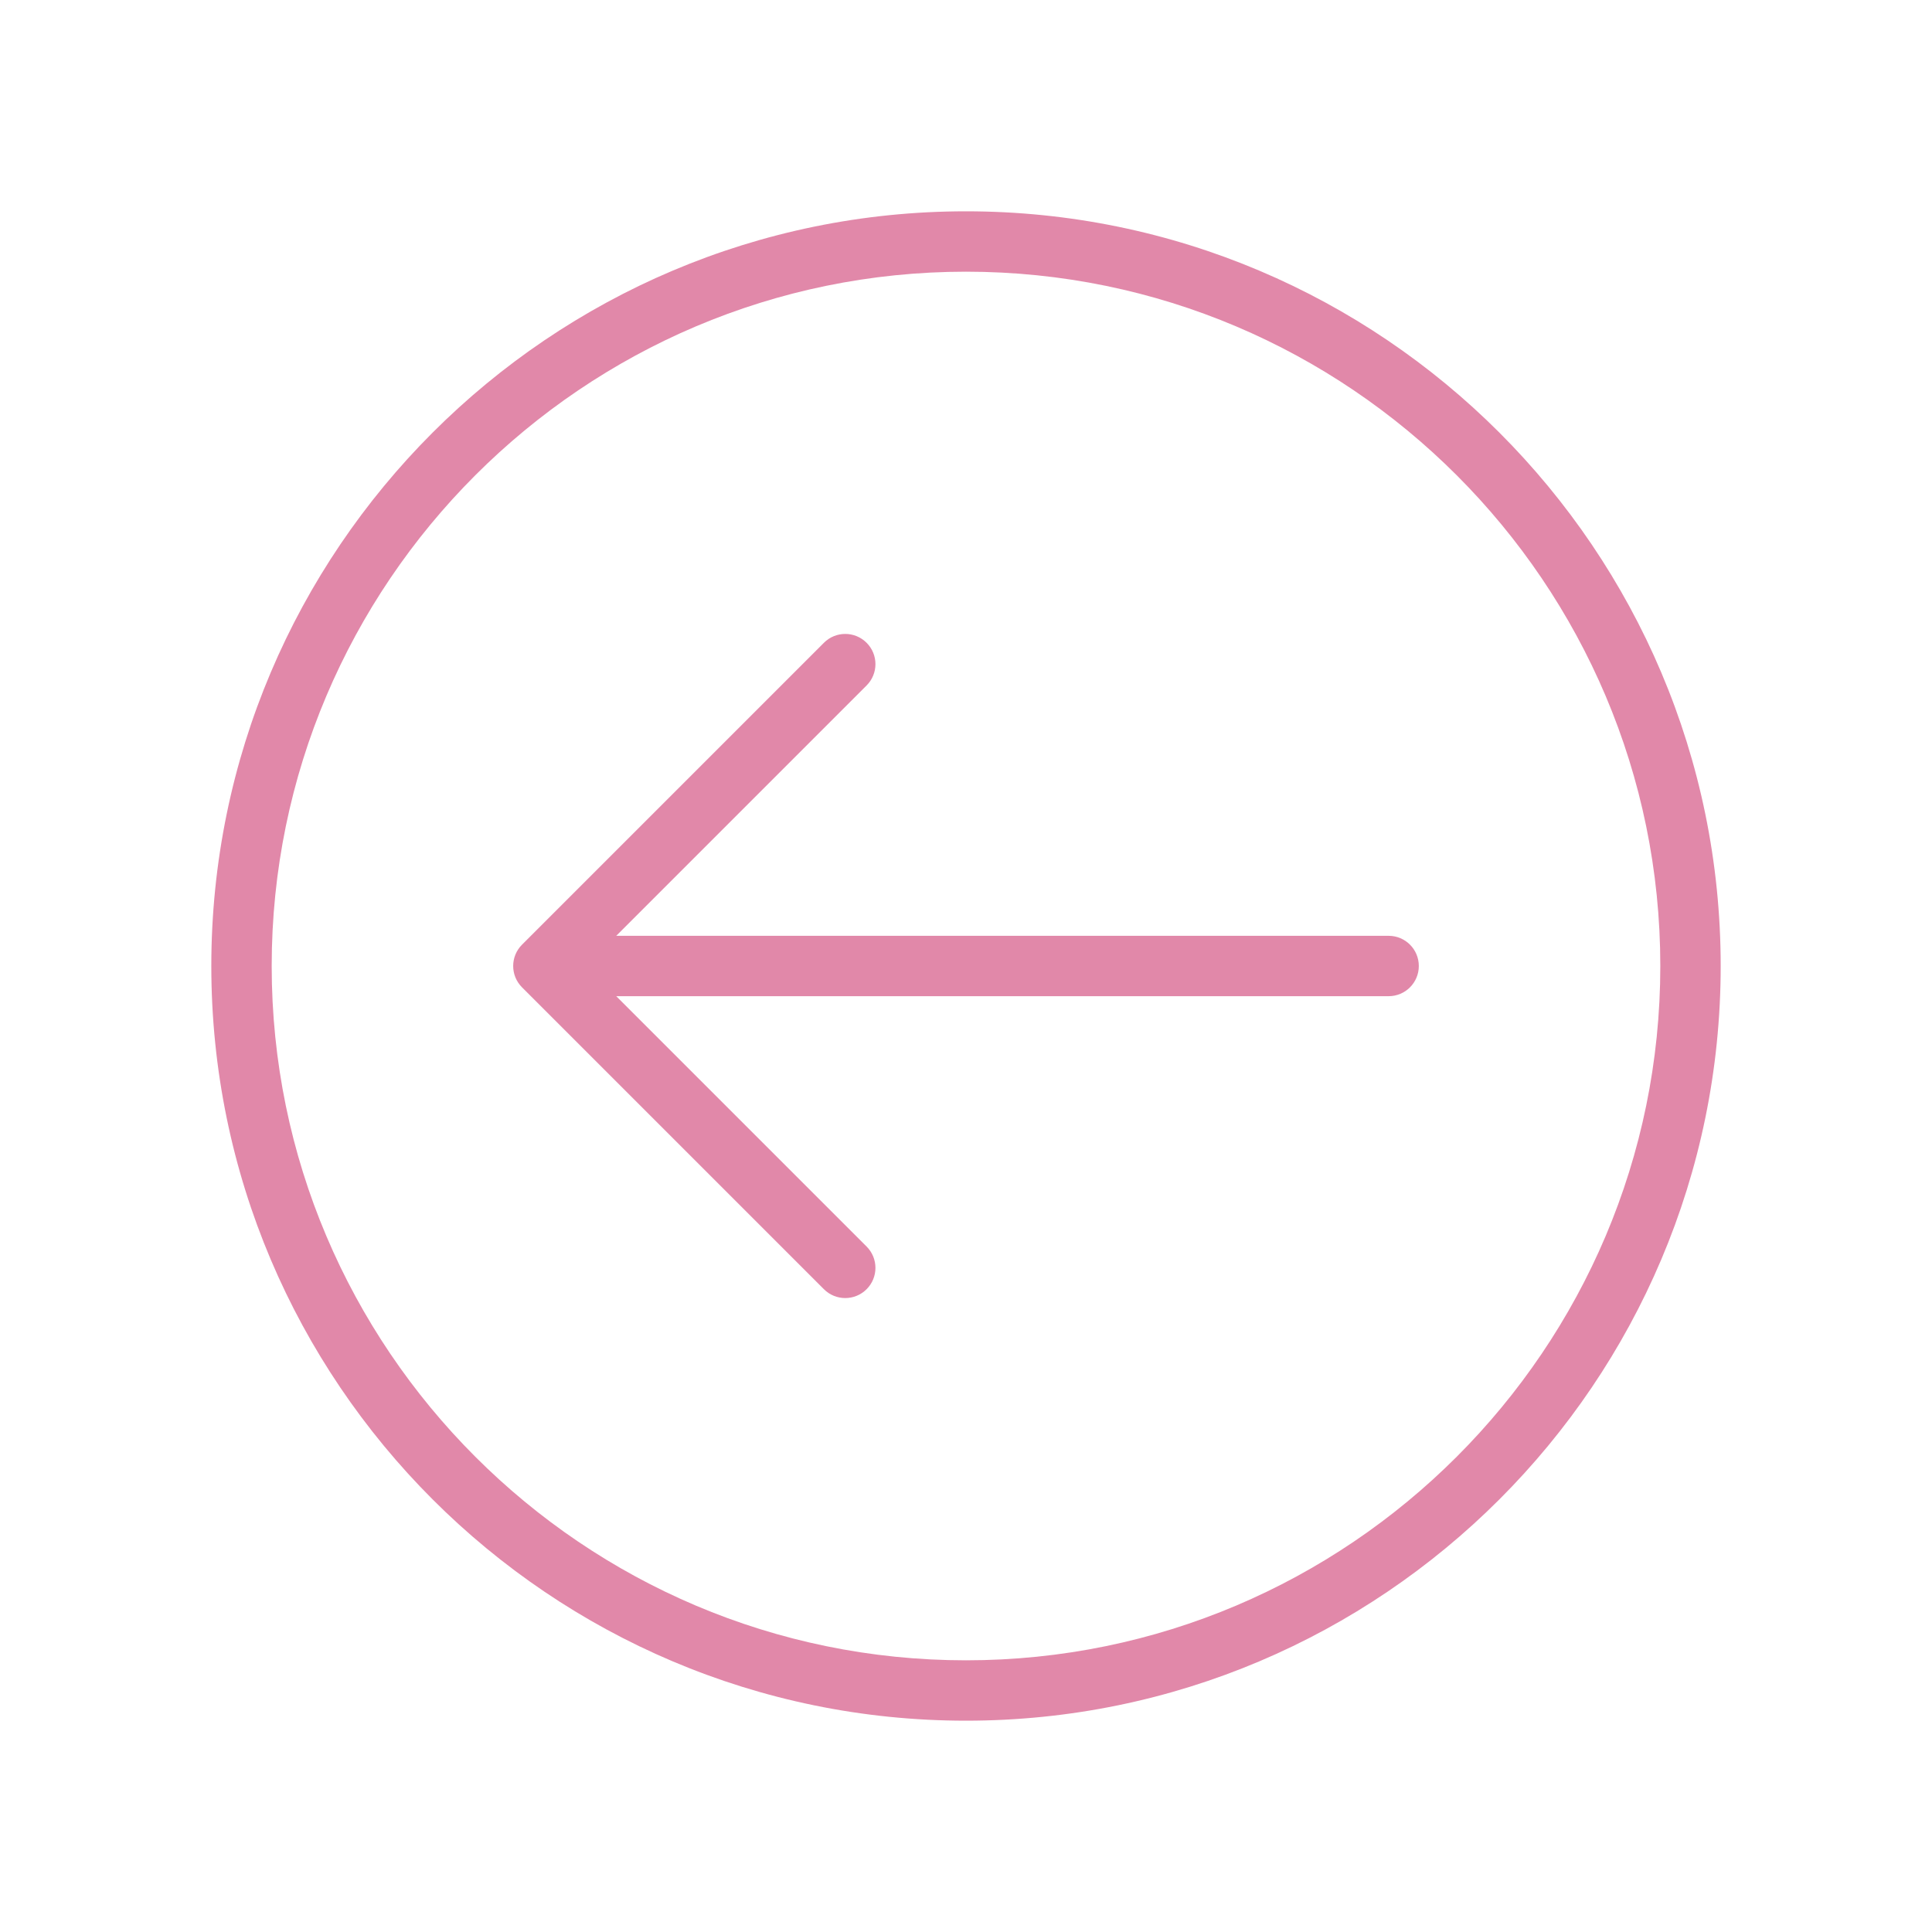 <?xml version="1.0" encoding="UTF-8" standalone="no"?><svg xmlns="http://www.w3.org/2000/svg" fill="#e188a9" version="1.1" viewBox="0 0 64 64"><!--Generated by IJSVG (https://github.com/iconjar/IJSVG)-->
 <g id="change1_1">
  <path d="m46 31h-25.586l8.293-8.293c0.391-0.391 0.391-1.023 0-1.414s-1.023-0.391-1.414 0l-10 10c-0.391 0.391-0.391 1.023 0 1.414l10 10c0.195 0.195 0.451 0.293 0.707 0.293s0.512-0.098 0.707-0.293c0.391-0.391 0.391-1.023 0-1.414l-8.293-8.293h25.586c0.553 0 1-0.448 1-1s-0.447-1-1-1z" fill="inherit"/>
  <path d="m32 7c-13.785 0-25 11.215-25 25s11.215 25 25 25 25-11.215 25-25-11.215-25-25-25zm0 48c-12.682 0-23-10.317-23-23 0-12.682 10.318-23 23-23 12.683 0 23 10.318 23 23 0 12.683-10.317 23-23 23z" fill="inherit"/>
 </g>
</svg>